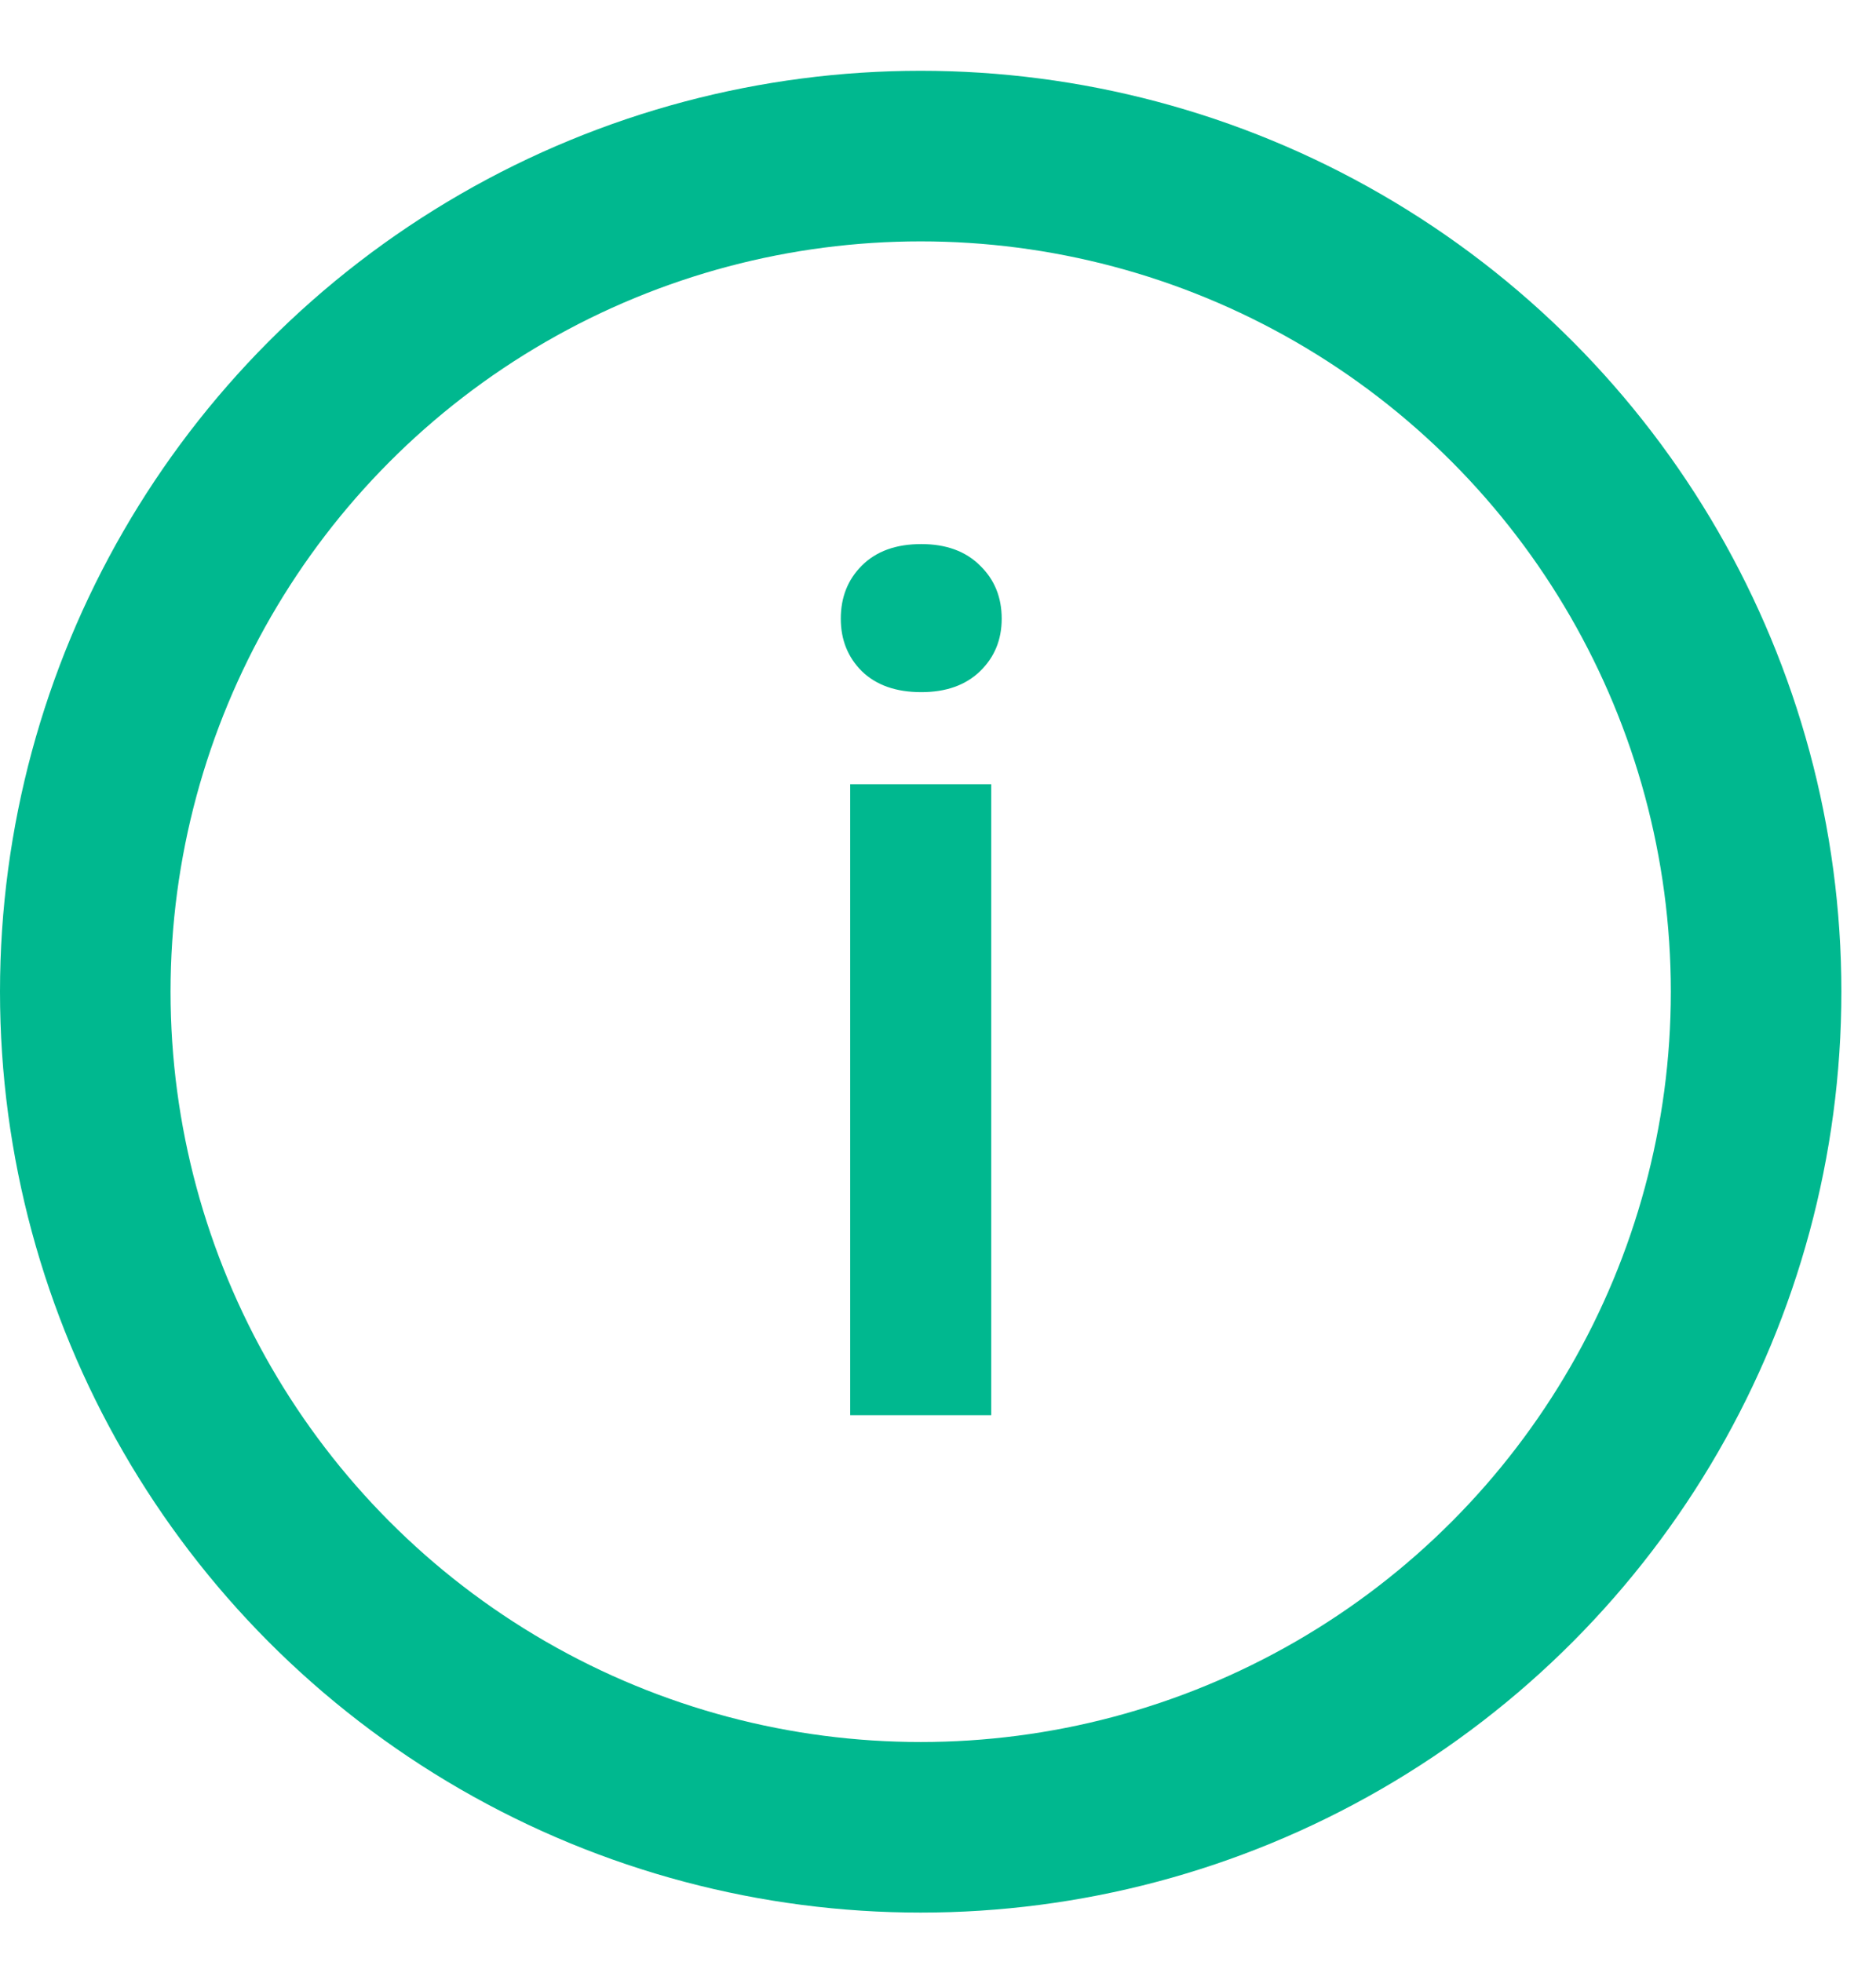 <svg width="22" height="23" viewBox="0 0 22 23" fill="none" xmlns="http://www.w3.org/2000/svg">
<path d="M11.624 9.195V16.592H9.97V9.195H11.624ZM9.86 7.254C9.86 7.003 9.942 6.796 10.106 6.632C10.275 6.463 10.507 6.379 10.804 6.379C11.095 6.379 11.325 6.463 11.494 6.632C11.663 6.796 11.747 7.003 11.747 7.254C11.747 7.5 11.663 7.705 11.494 7.869C11.325 8.033 11.095 8.115 10.804 8.115C10.507 8.115 10.275 8.033 10.106 7.869C9.942 7.705 9.86 7.5 9.86 7.254Z" fill="#00B88F"/>
<circle cx="10.797" cy="11.627" r="9.797" stroke="#00B88F" stroke-width="2"/>
</svg>
